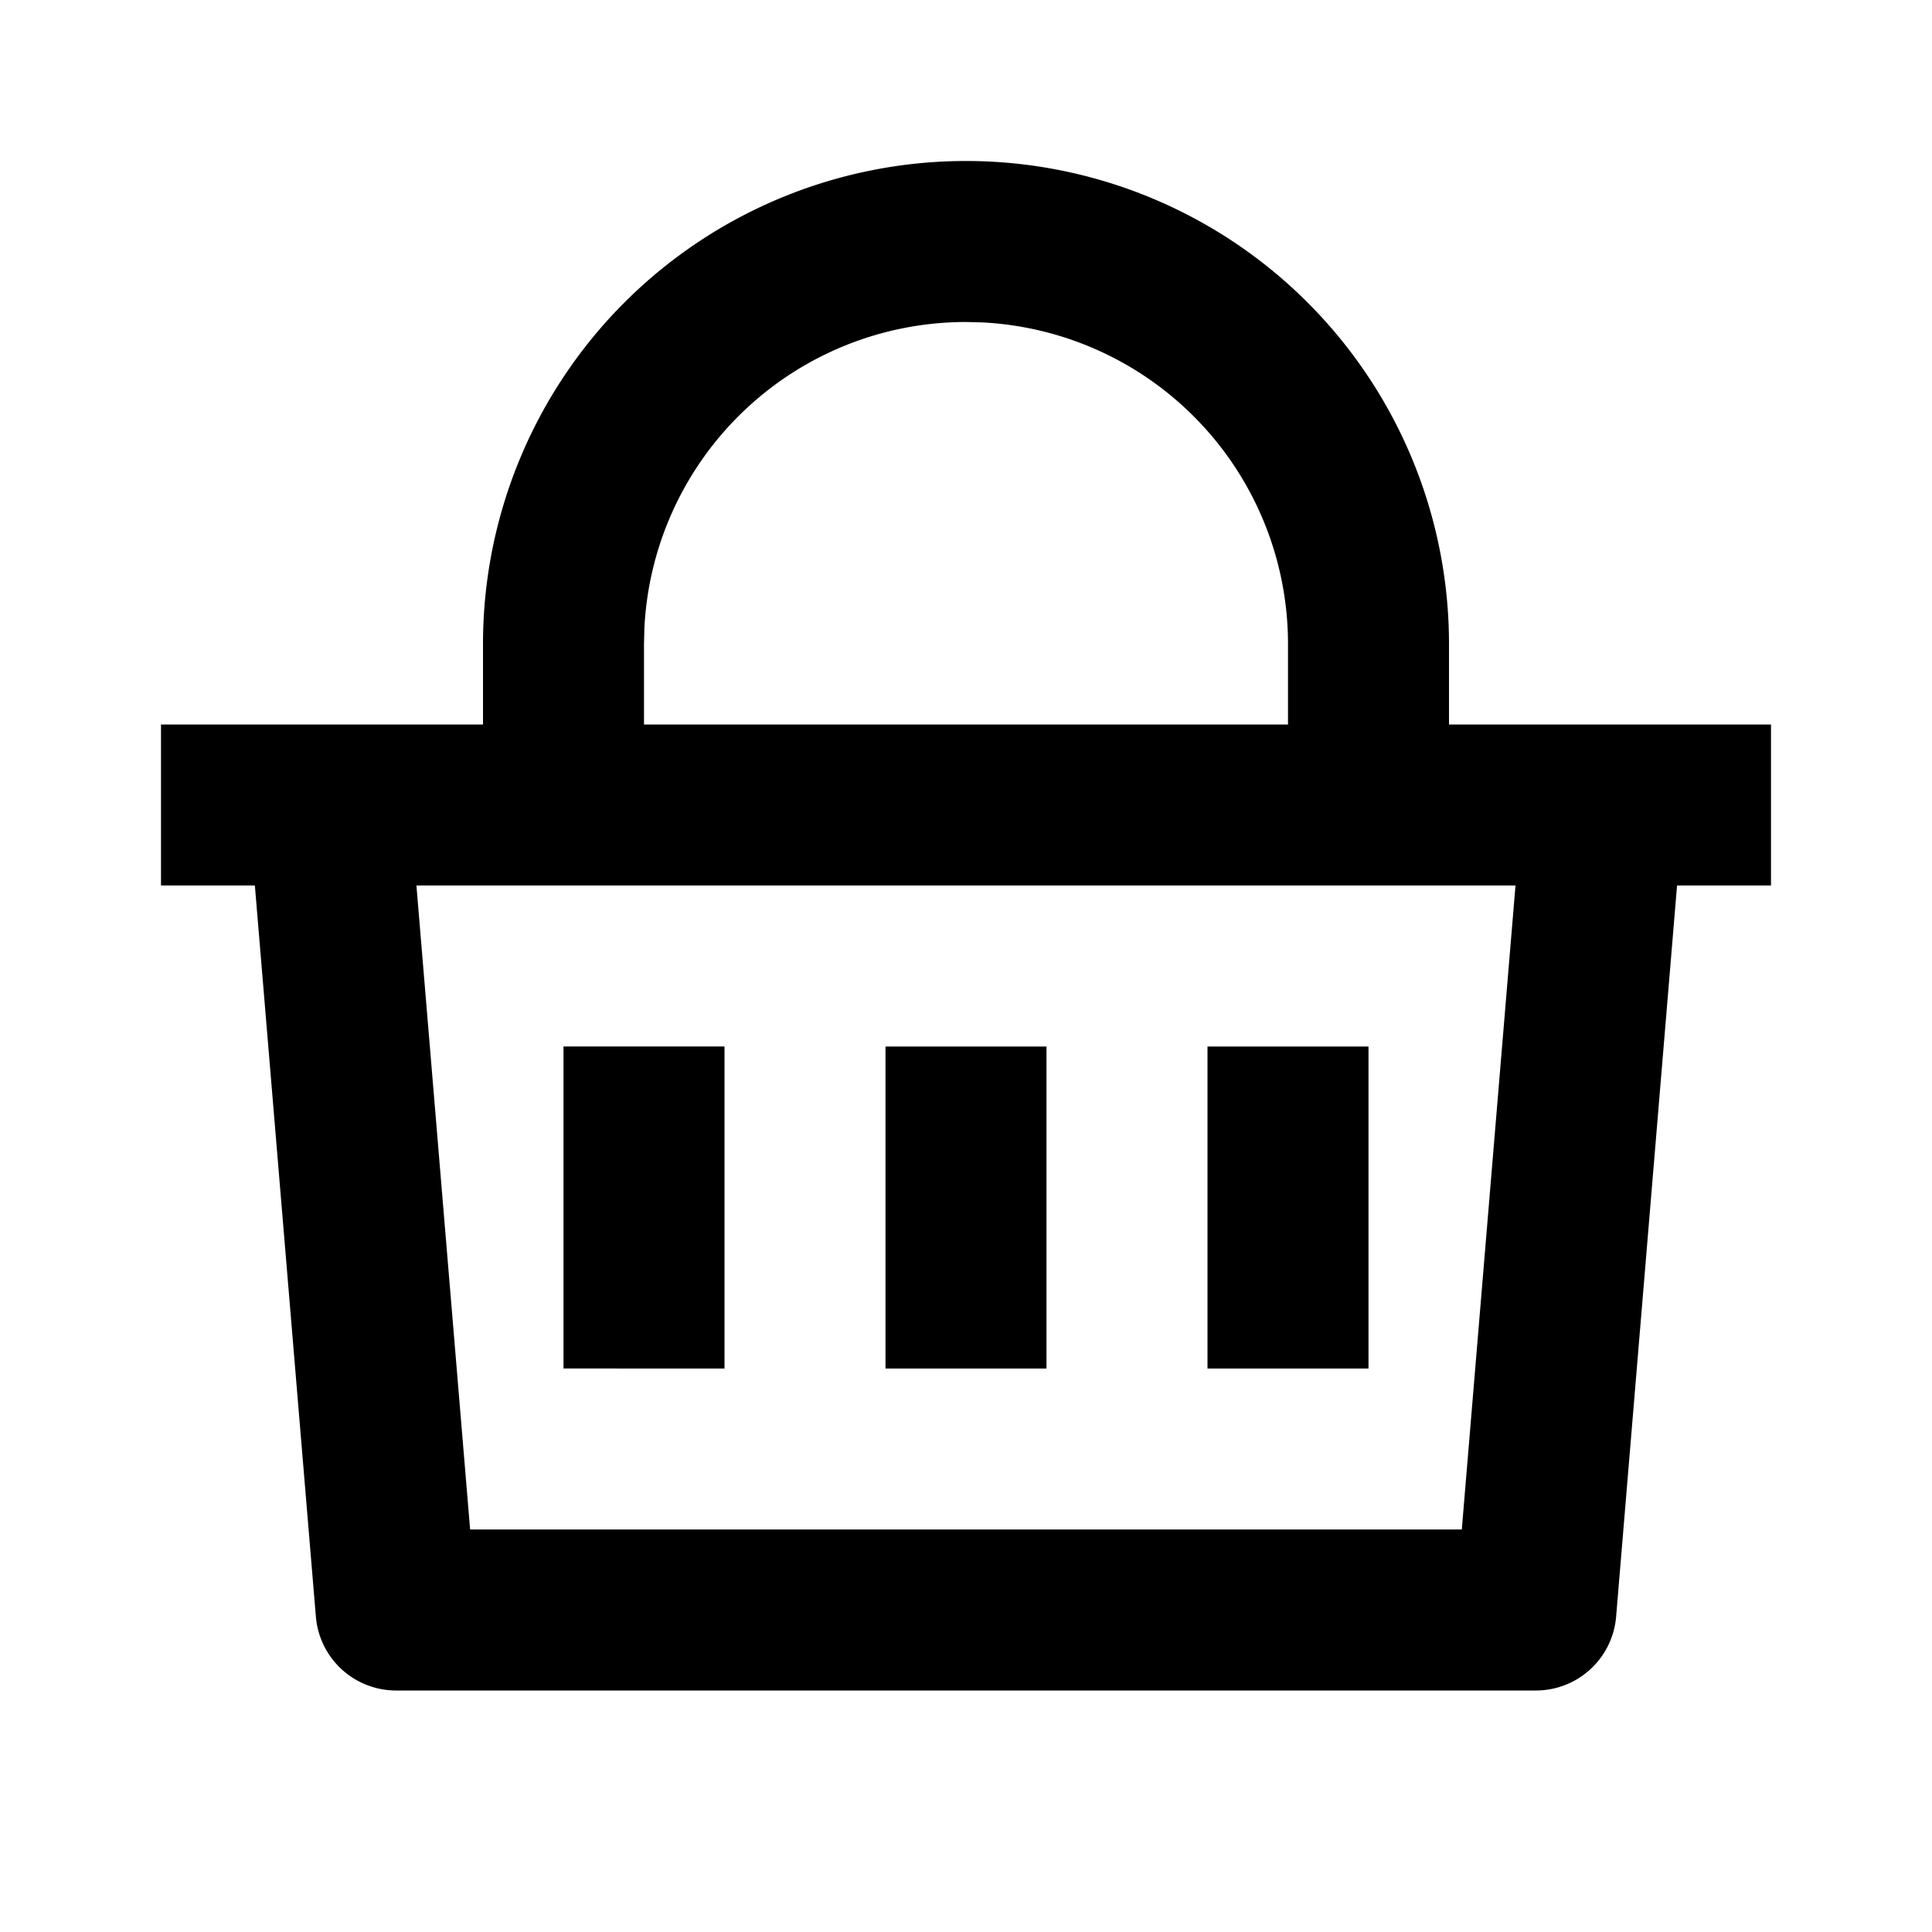 <?xml version="1.0" encoding="utf-8"?><!-- Скачано с сайта svg4.ru / Downloaded from svg4.ru -->
<svg width="800px" height="800px" viewBox="0 0 24 24" xmlns="http://www.w3.org/2000/svg">
    <g>
        <path fill="none" d="M0 0h24v24H0z"/>
        <path fill-rule="nonzero" d="M12 2a6 6 0 0 1 6 6v1h4v2h-1.167l-.757 9.083a1 1 0 0 1-.996.917H4.92a1 1 0 0 1-.996-.917L3.166 11H2V9h4V8a6 6 0 0 1 6-6zm6.826 9H5.173l.667 8h12.319l.667-8zM13 13v4h-2v-4h2zm-4 0v4H7v-4h2zm8 0v4h-2v-4h2zm-5-9a4 4 0 0 0-3.995 3.8L8 8v1h8V8a4 4 0 0 0-3.8-3.995L12 4z"/>
    </g>
</svg>
